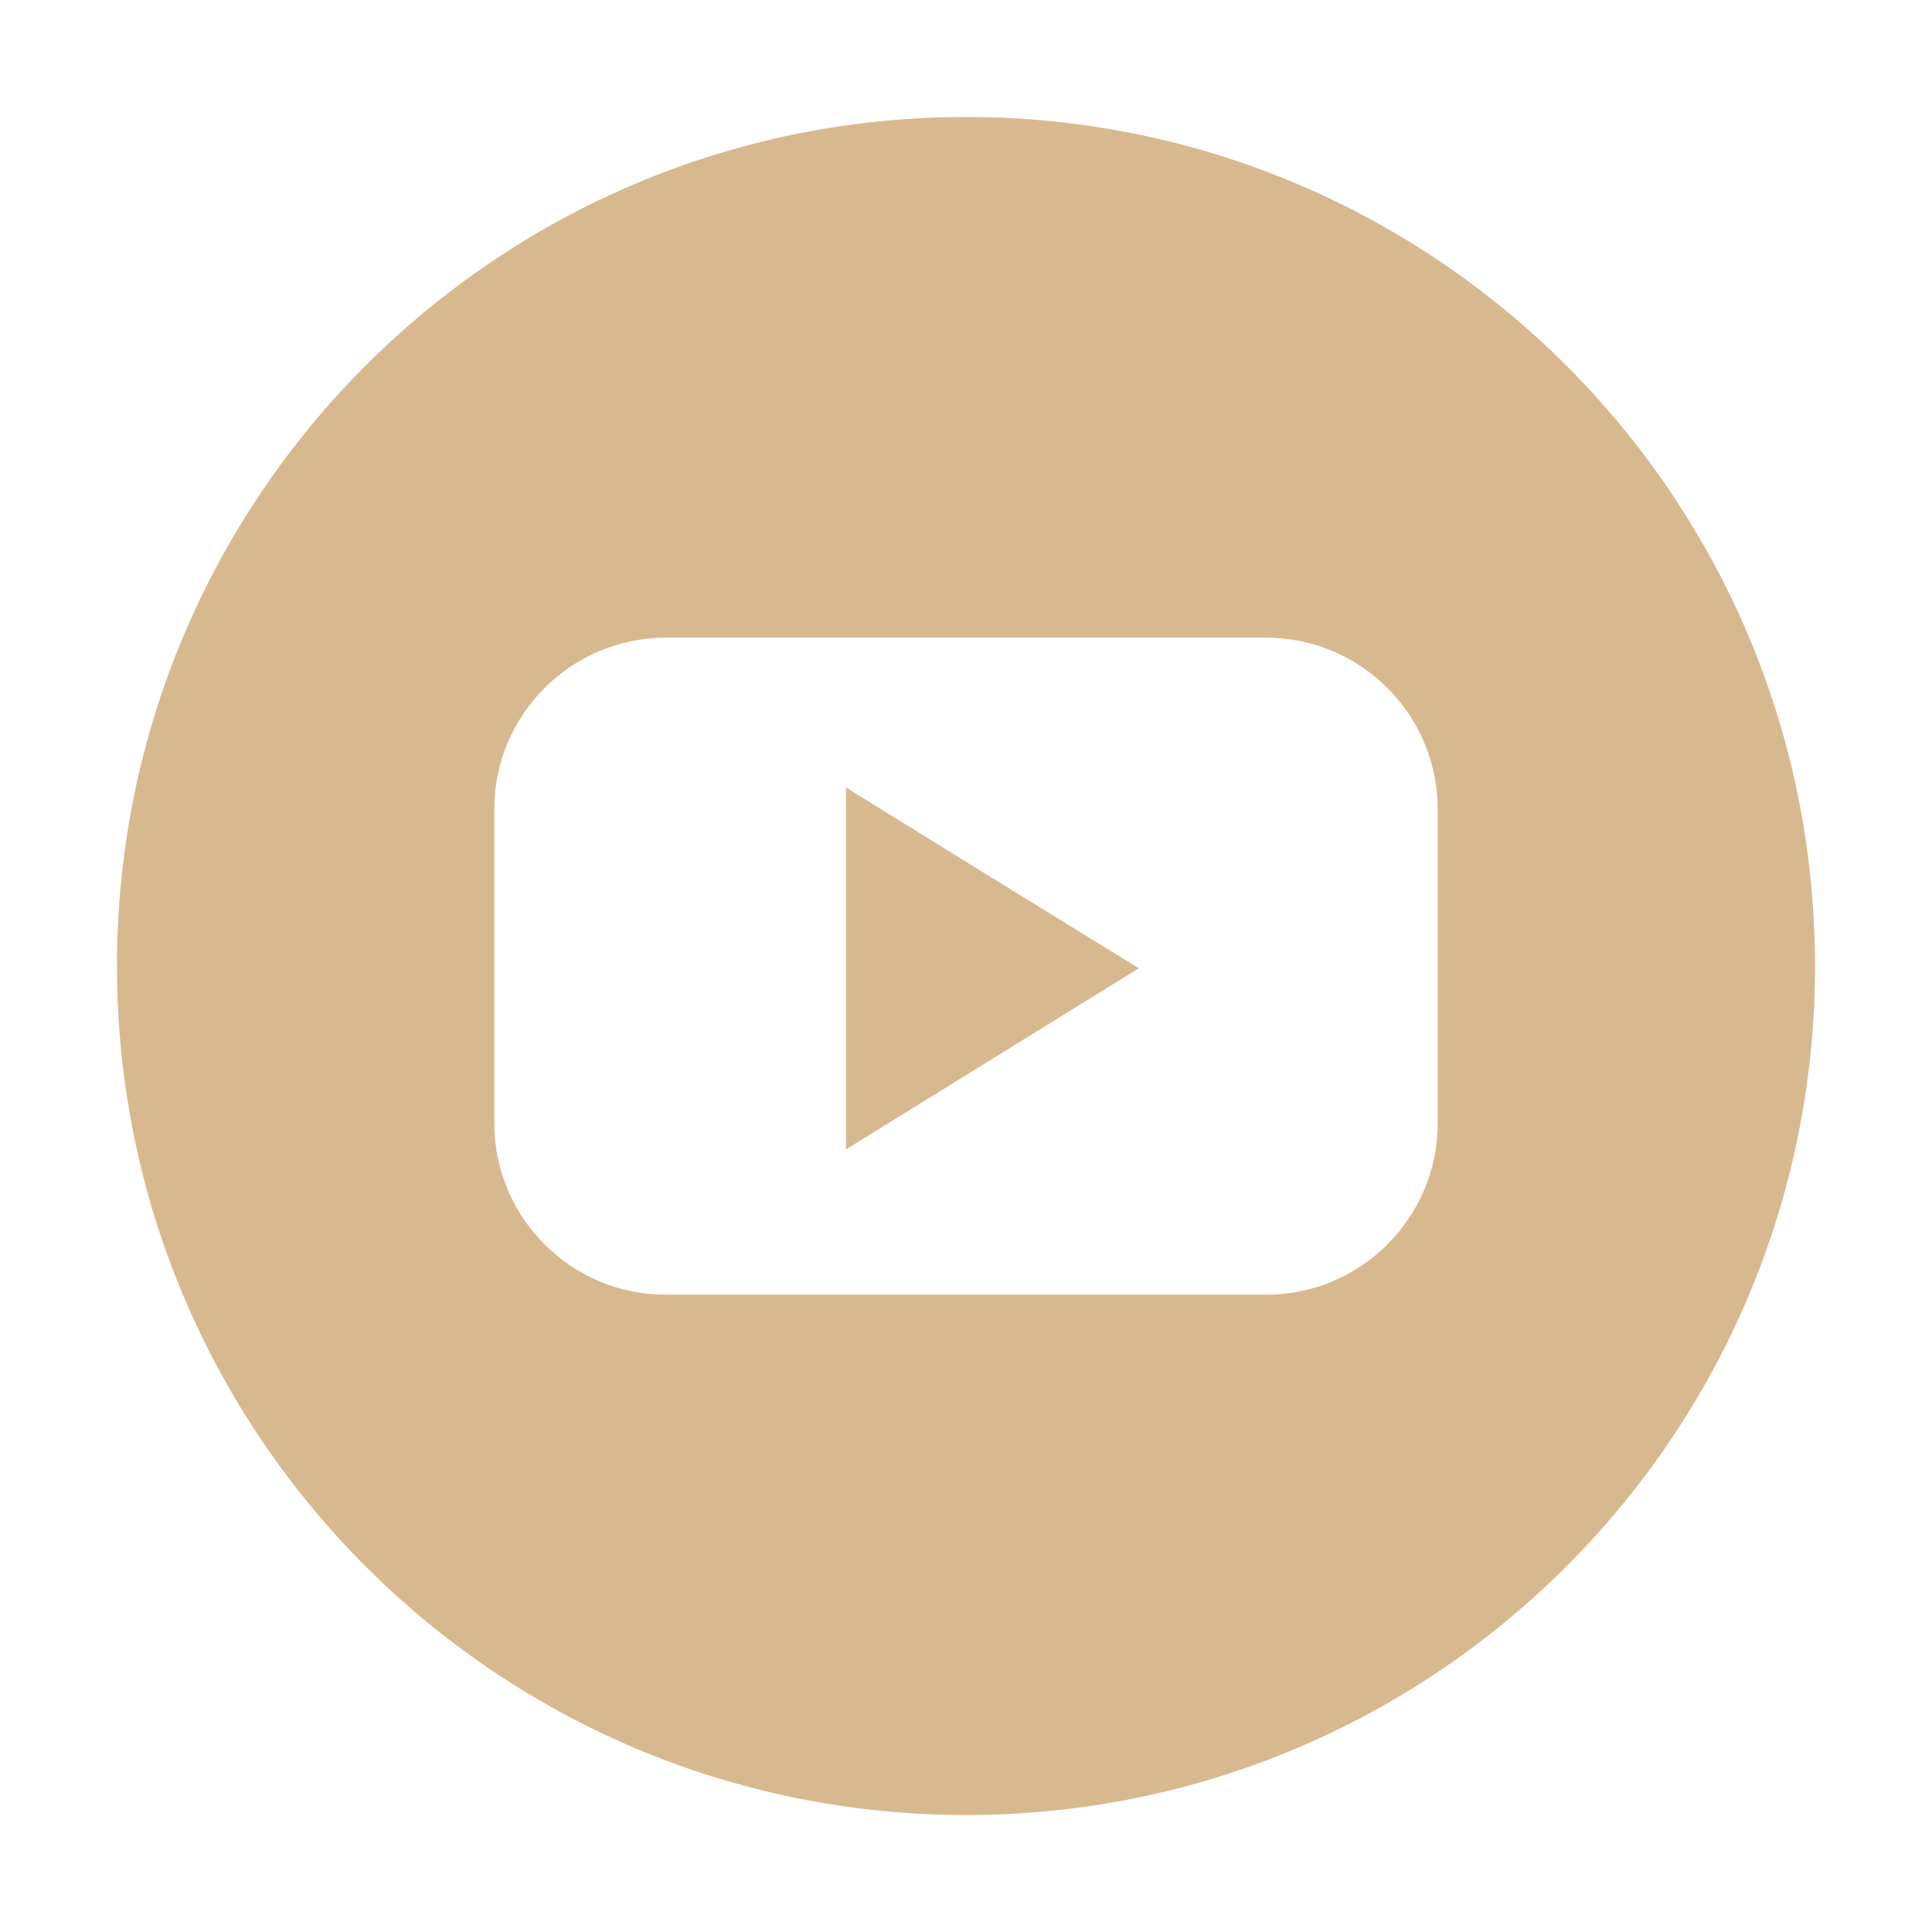 <?xml version="1.0" encoding="UTF-8"?> <svg xmlns="http://www.w3.org/2000/svg" xmlns:xlink="http://www.w3.org/1999/xlink" xmlns:svgjs="http://svgjs.com/svgjs" width="512" height="512" x="0" y="0" viewBox="0 0 512 512" style="enable-background:new 0 0 512 512" xml:space="preserve" class=""> <g> <path d="M224.2 208.7v95.9l38.8-24 38.8-24-38.8-23.9z" fill="#d8b98f" data-original="#000000" opacity="1" class=""></path> <path d="M256 31C131.7 31 31 131.7 31 256s100.7 225 225 225 225-100.7 225-225S380.3 31 256 31zm125 266.7c0 25-20.4 45.4-45.4 45.4H176.4c-25 0-45.4-20.4-45.4-45.4v-83.3c0-25 20.4-45.4 45.4-45.4h159.2c25 0 45.4 20.4 45.4 45.4z" fill="#d8b98f" data-original="#000000" opacity="1" class=""></path> </g> </svg> 